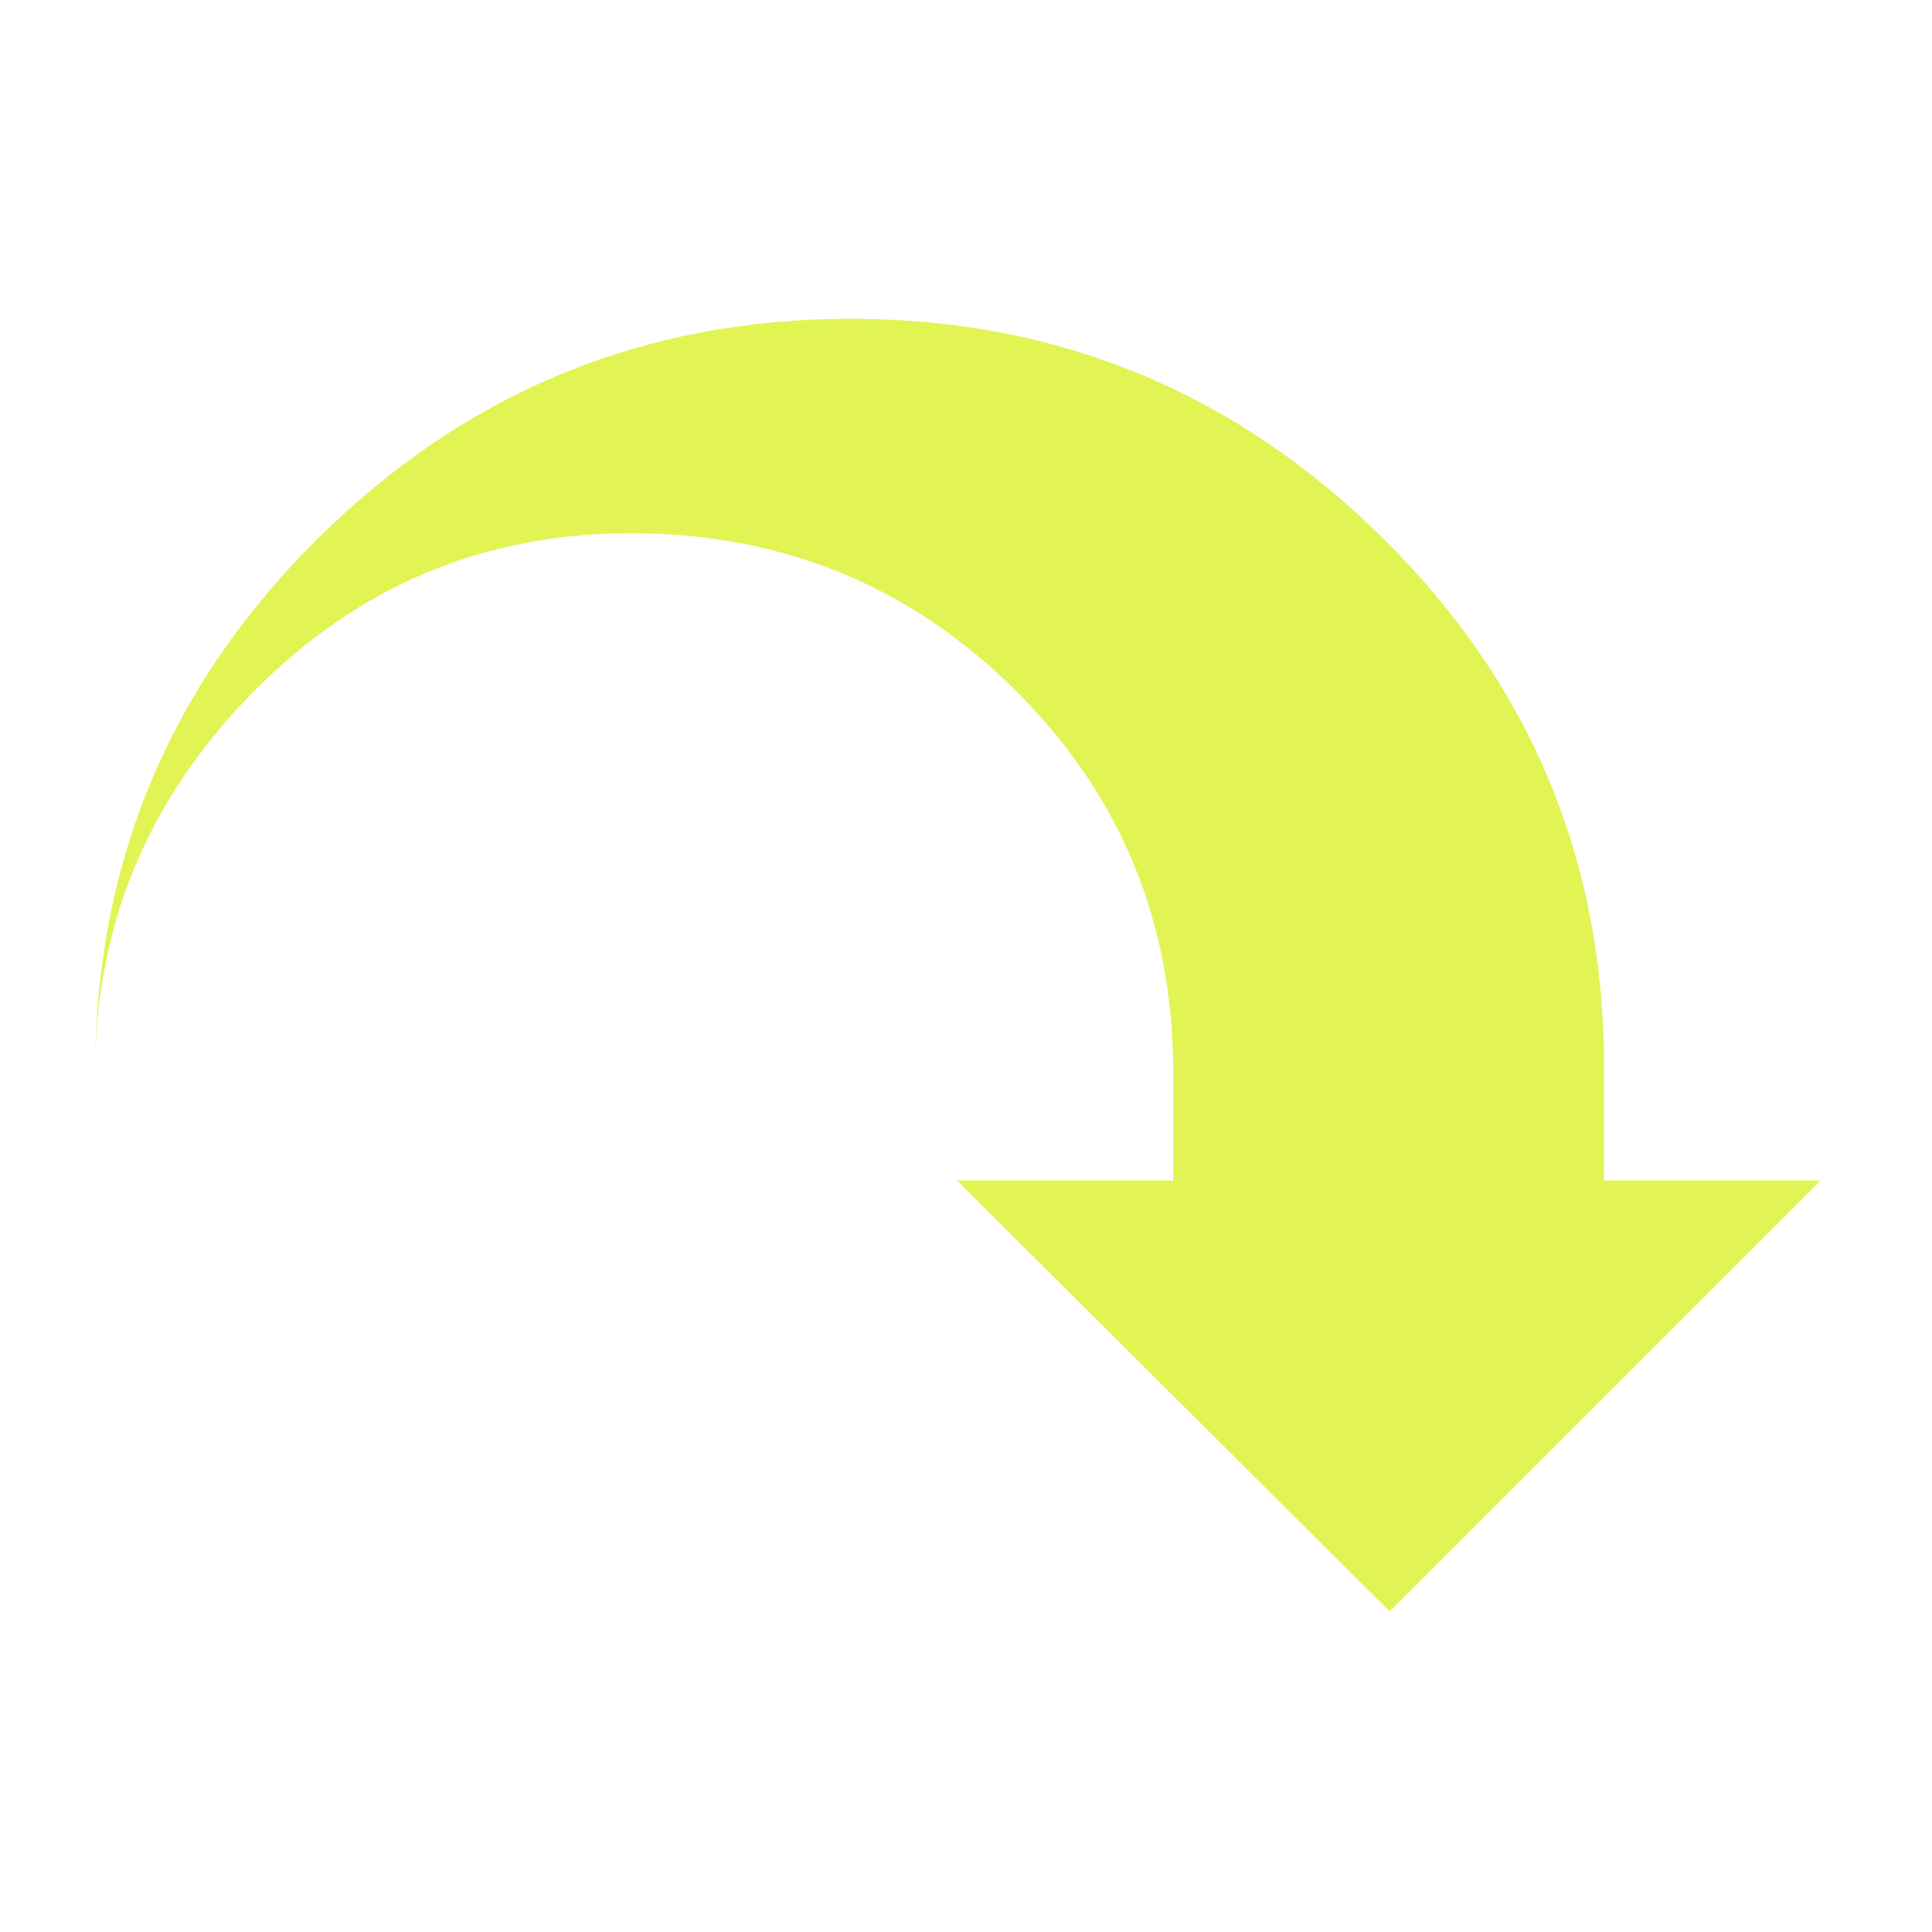 <?xml version="1.0" ?><svg version="1.1" xmlns="http://www.w3.org/2000/svg" width="250" height="250" viewBox="0 0 30 32">
<path style="fill:#e1f454" d="M25.568 17.76v1.792h3.584l-7.136 7.136-7.168-7.136h3.584v-1.792q0-3.712-2.592-6.304t-6.304-2.624-6.336 2.624-2.624 6.304q0-5.184 3.68-8.832t8.832-3.648 8.832 3.648 3.648 8.832z"></path>
</svg>
